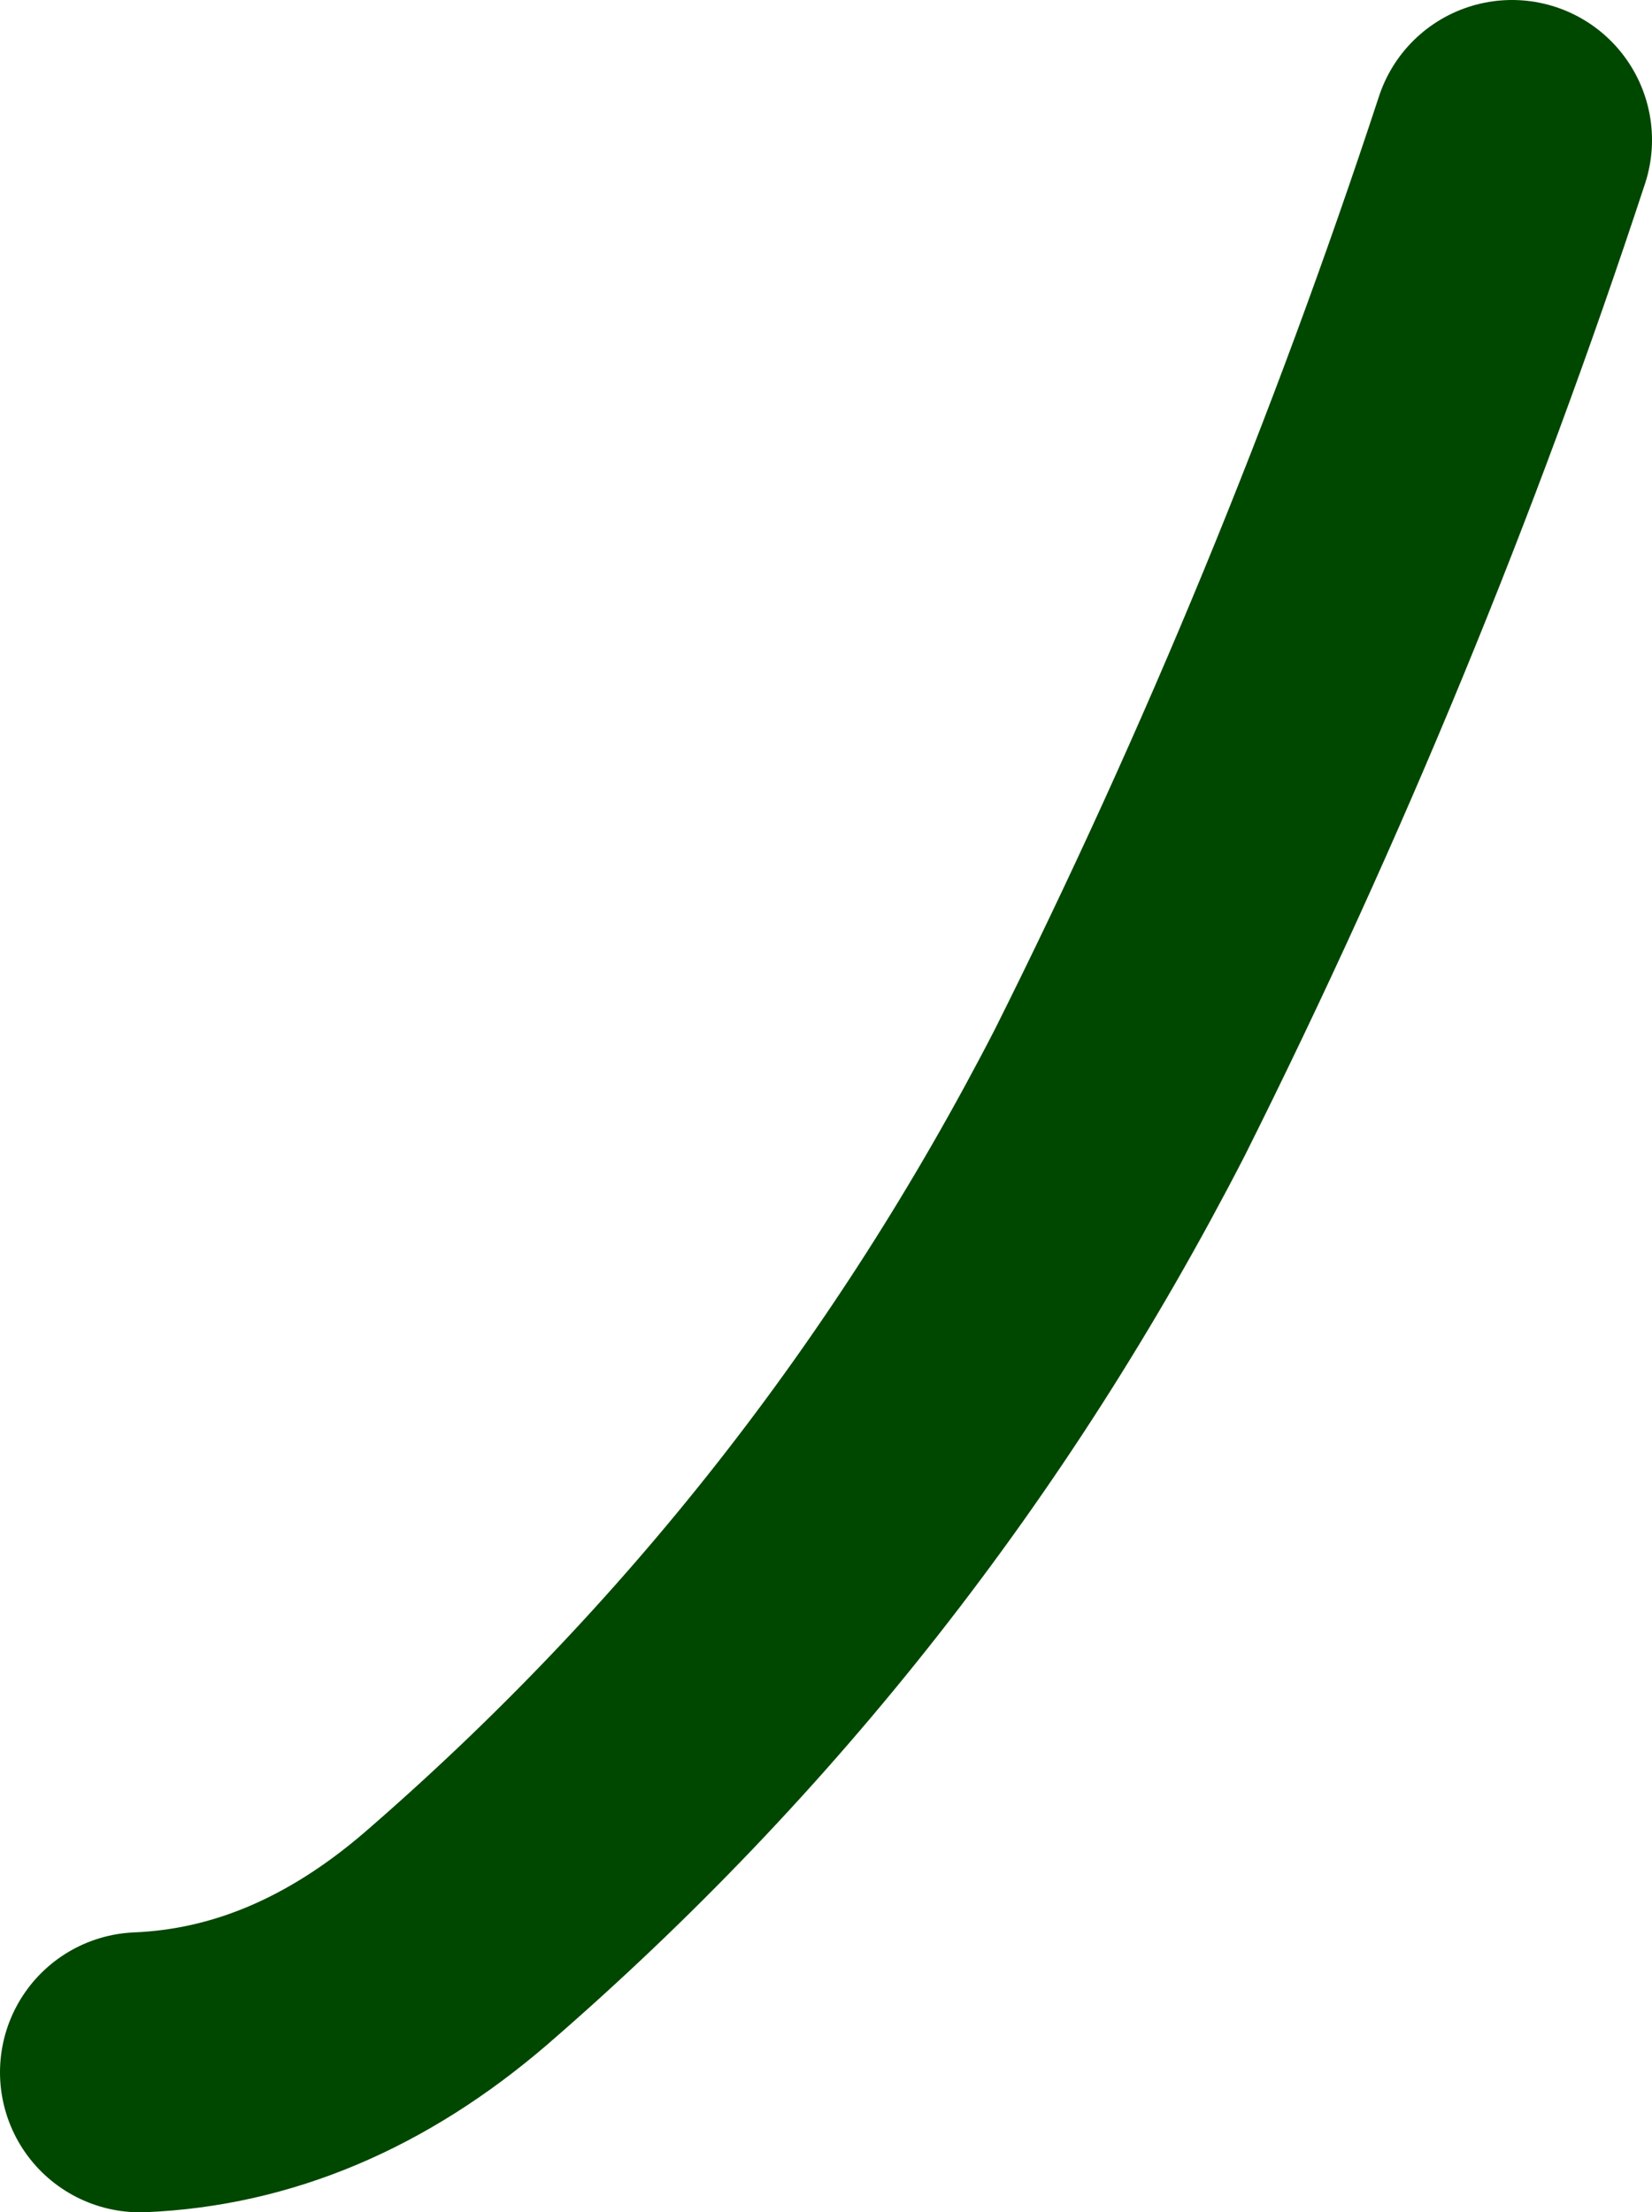 <?xml version="1.0" encoding="UTF-8" standalone="no"?>
<svg xmlns:xlink="http://www.w3.org/1999/xlink" height="15.8px" width="11.8px" xmlns="http://www.w3.org/2000/svg">
  <g transform="matrix(1.0, 0.0, 0.0, 1.0, 64.0, 24.6)">
    <path d="M-53.2 -23.6 Q-54.35 -20.1 -56.0 -16.8 -57.8 -13.3 -60.75 -10.75 -61.8 -9.85 -63.0 -9.8" fill="none" stroke="#004700" stroke-linecap="round" stroke-linejoin="round" stroke-width="2.0"/>
  </g>
</svg>
